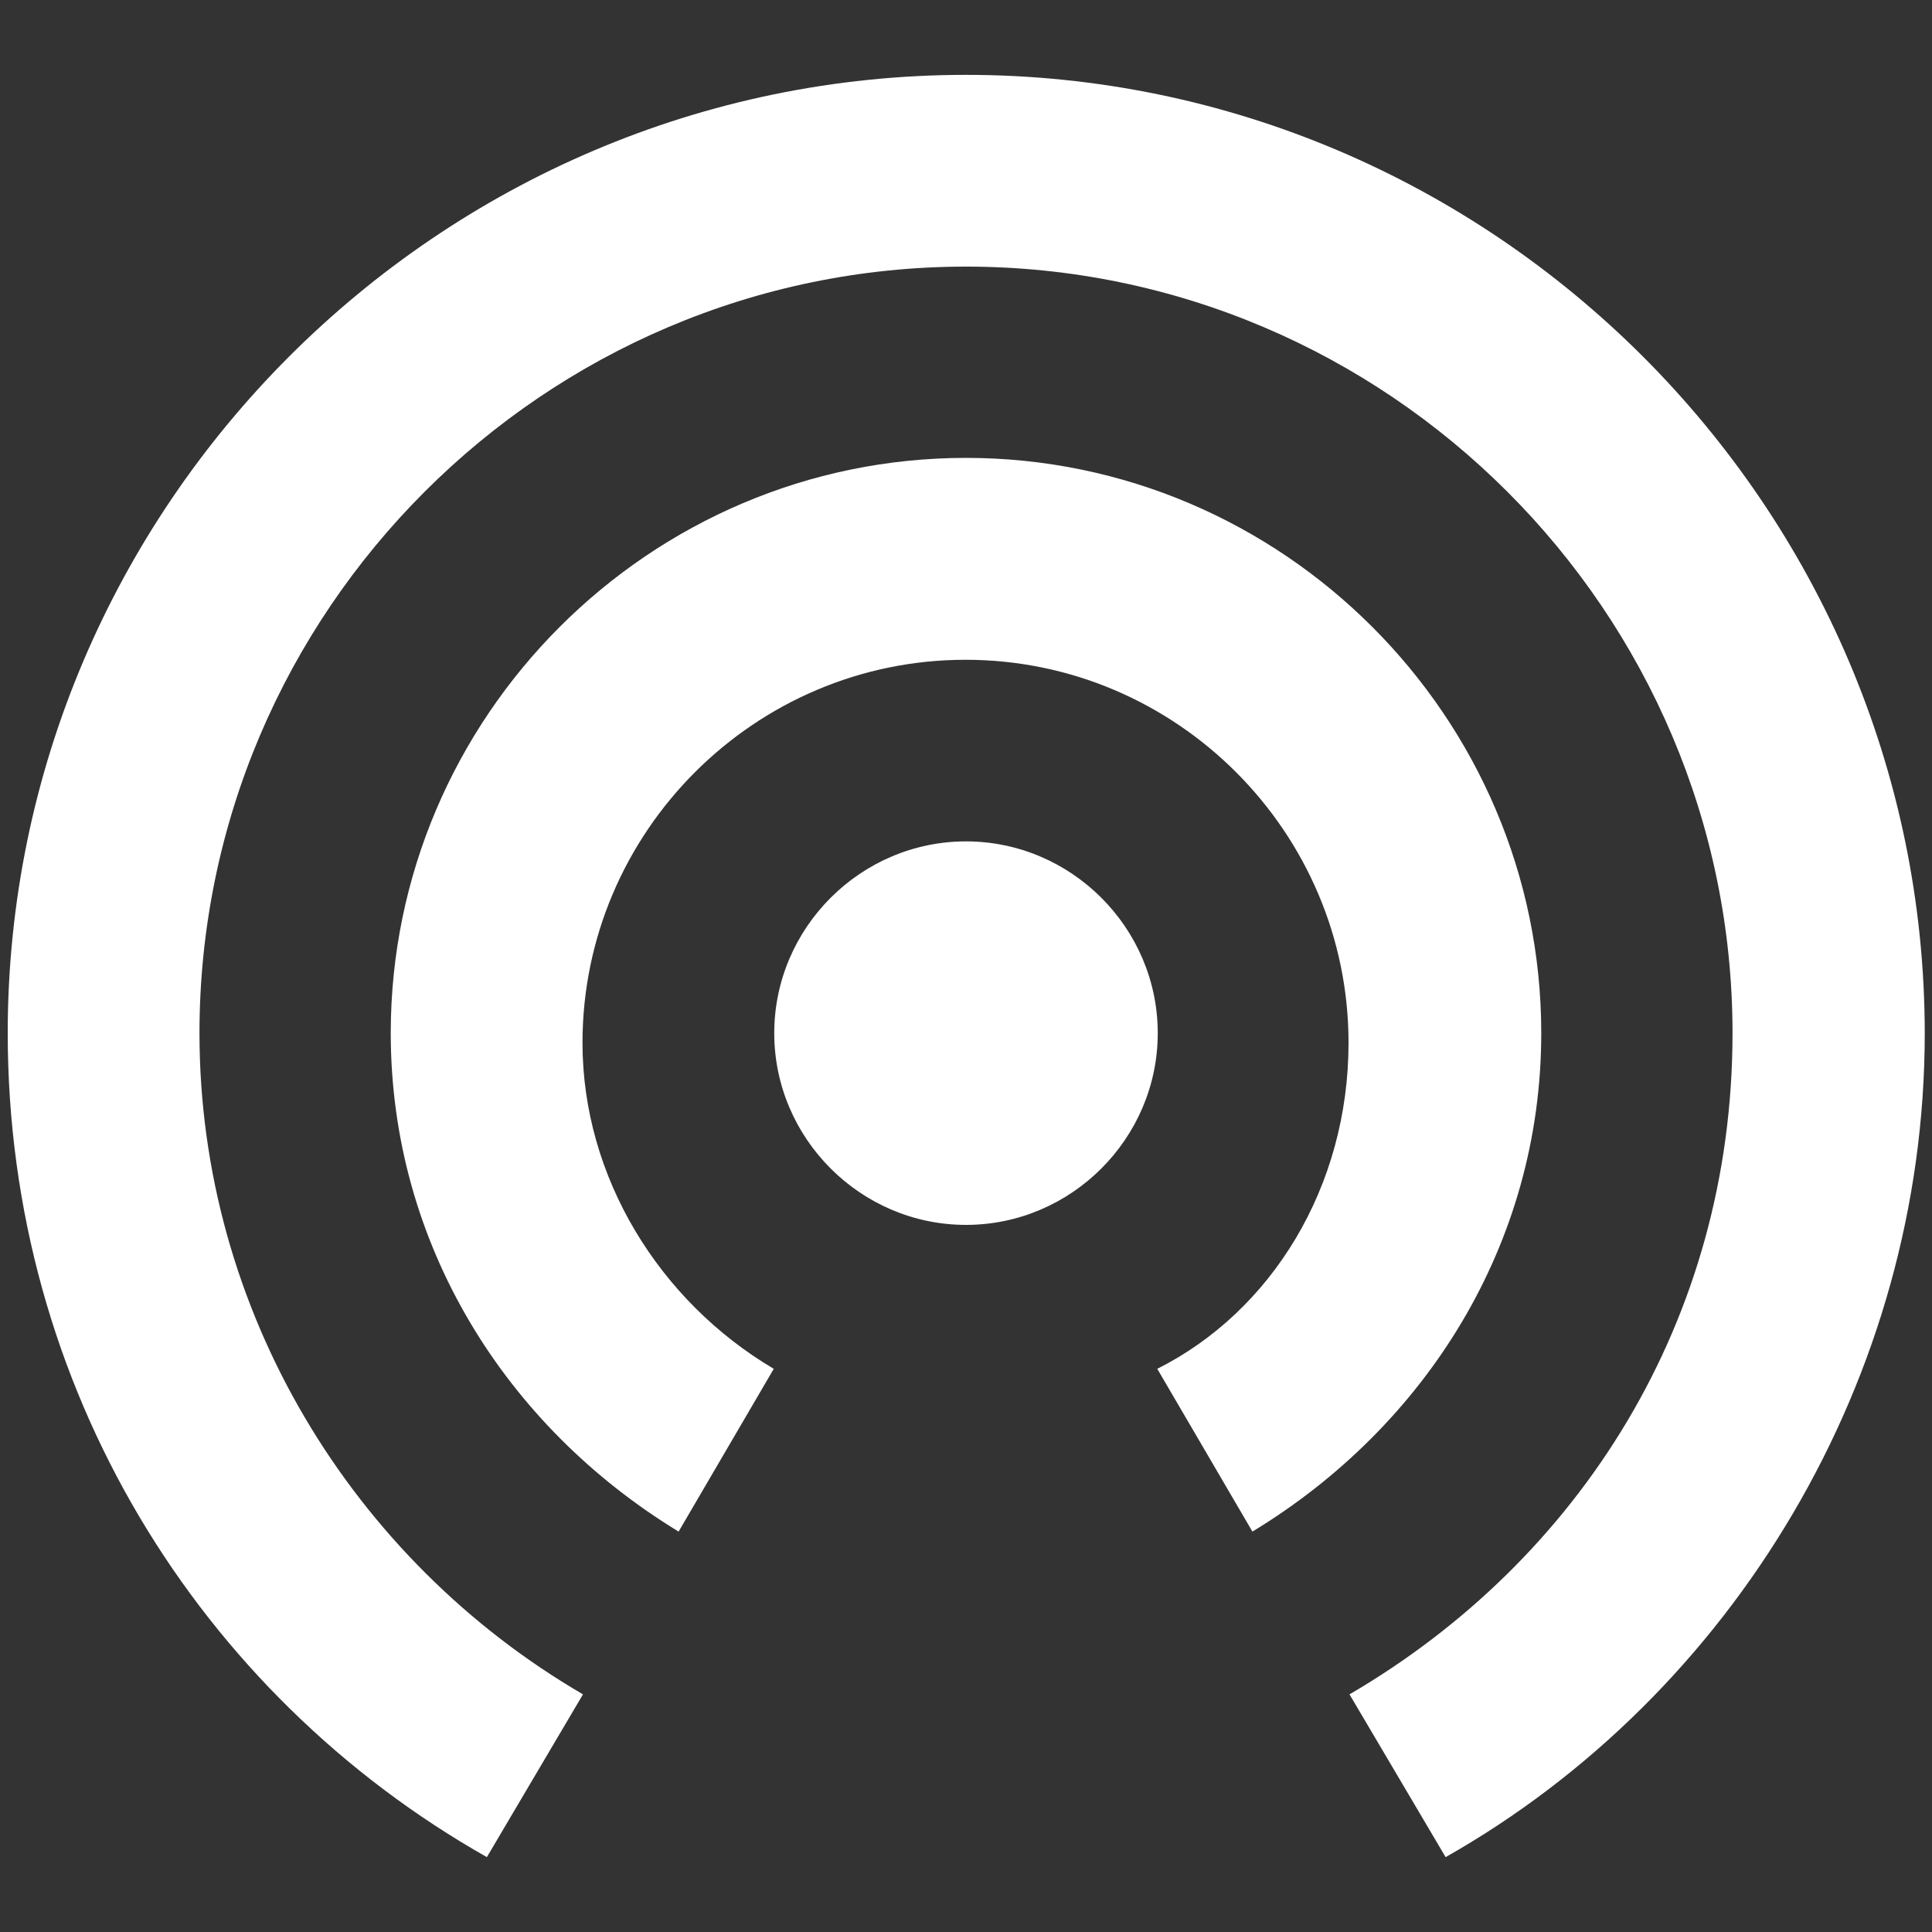 <?xml version="1.0" encoding="UTF-8"?>
<!-- Generator: Adobe Illustrator 22.1.0, SVG Export Plug-In . SVG Version: 6.00 Build 0)  -->
<svg width="500px" height="500px" xmlns="http://www.w3.org/2000/svg" xmlns:xlink="http://www.w3.org/1999/xlink" id="Layer_1" x="0px" y="0px" viewBox="0 0 400 400" style="enable-background:new 0 0 400 400;" xml:space="preserve">
<rect x="0" y="0" width="400" height="400" fill="#333333" stroke="none"/>
<style type="text/css">
	.st0{fill:#FFFFFF;}
</style>
<title>Compliance_Wht</title>
<g>
	<g>
		<path class="st0" d="M200,174.2c-21.8,0-39.7,17.9-39.7,39.7c0,21.8,17.9,39.7,39.7,39.7c21.8,0,39.7-17.9,39.7-39.7    C239.7,192.1,221.8,174.2,200,174.2L200,174.2z M319.1,213.9c0-65.5-53.6-119.1-119.1-119.1S80.9,148.4,80.9,213.9    c0,43.7,23.8,81.4,59.6,103.2l19.7-33.7c-23.7-14-39.6-39.7-39.6-67.5c0-43.6,35.6-79.3,79.3-79.3s79.3,35.7,79.3,79.3    c0,29.8-15.9,55.6-39.6,67.5l19.7,33.7C295.2,295.3,319.1,257.6,319.1,213.9L319.1,213.9z M200,15.5    C90.9,15.5,1.6,104.8,1.6,213.9c0,73.4,39.7,136.9,99.2,170.6l19.9-33.7C73,323,41.3,271.4,41.3,213.9    c0-87.3,71.4-158.7,158.7-158.7c87.3,0,158.7,71.4,158.7,158.7c0,59.5-31.7,109.1-79.3,136.9l19.9,33.7    c59.5-33.7,99.2-99.2,99.2-170.6C398.4,104.8,309.1,15.5,200,15.5L200,15.5z M200,15.5"></path>
	</g>
</g>
</svg>
